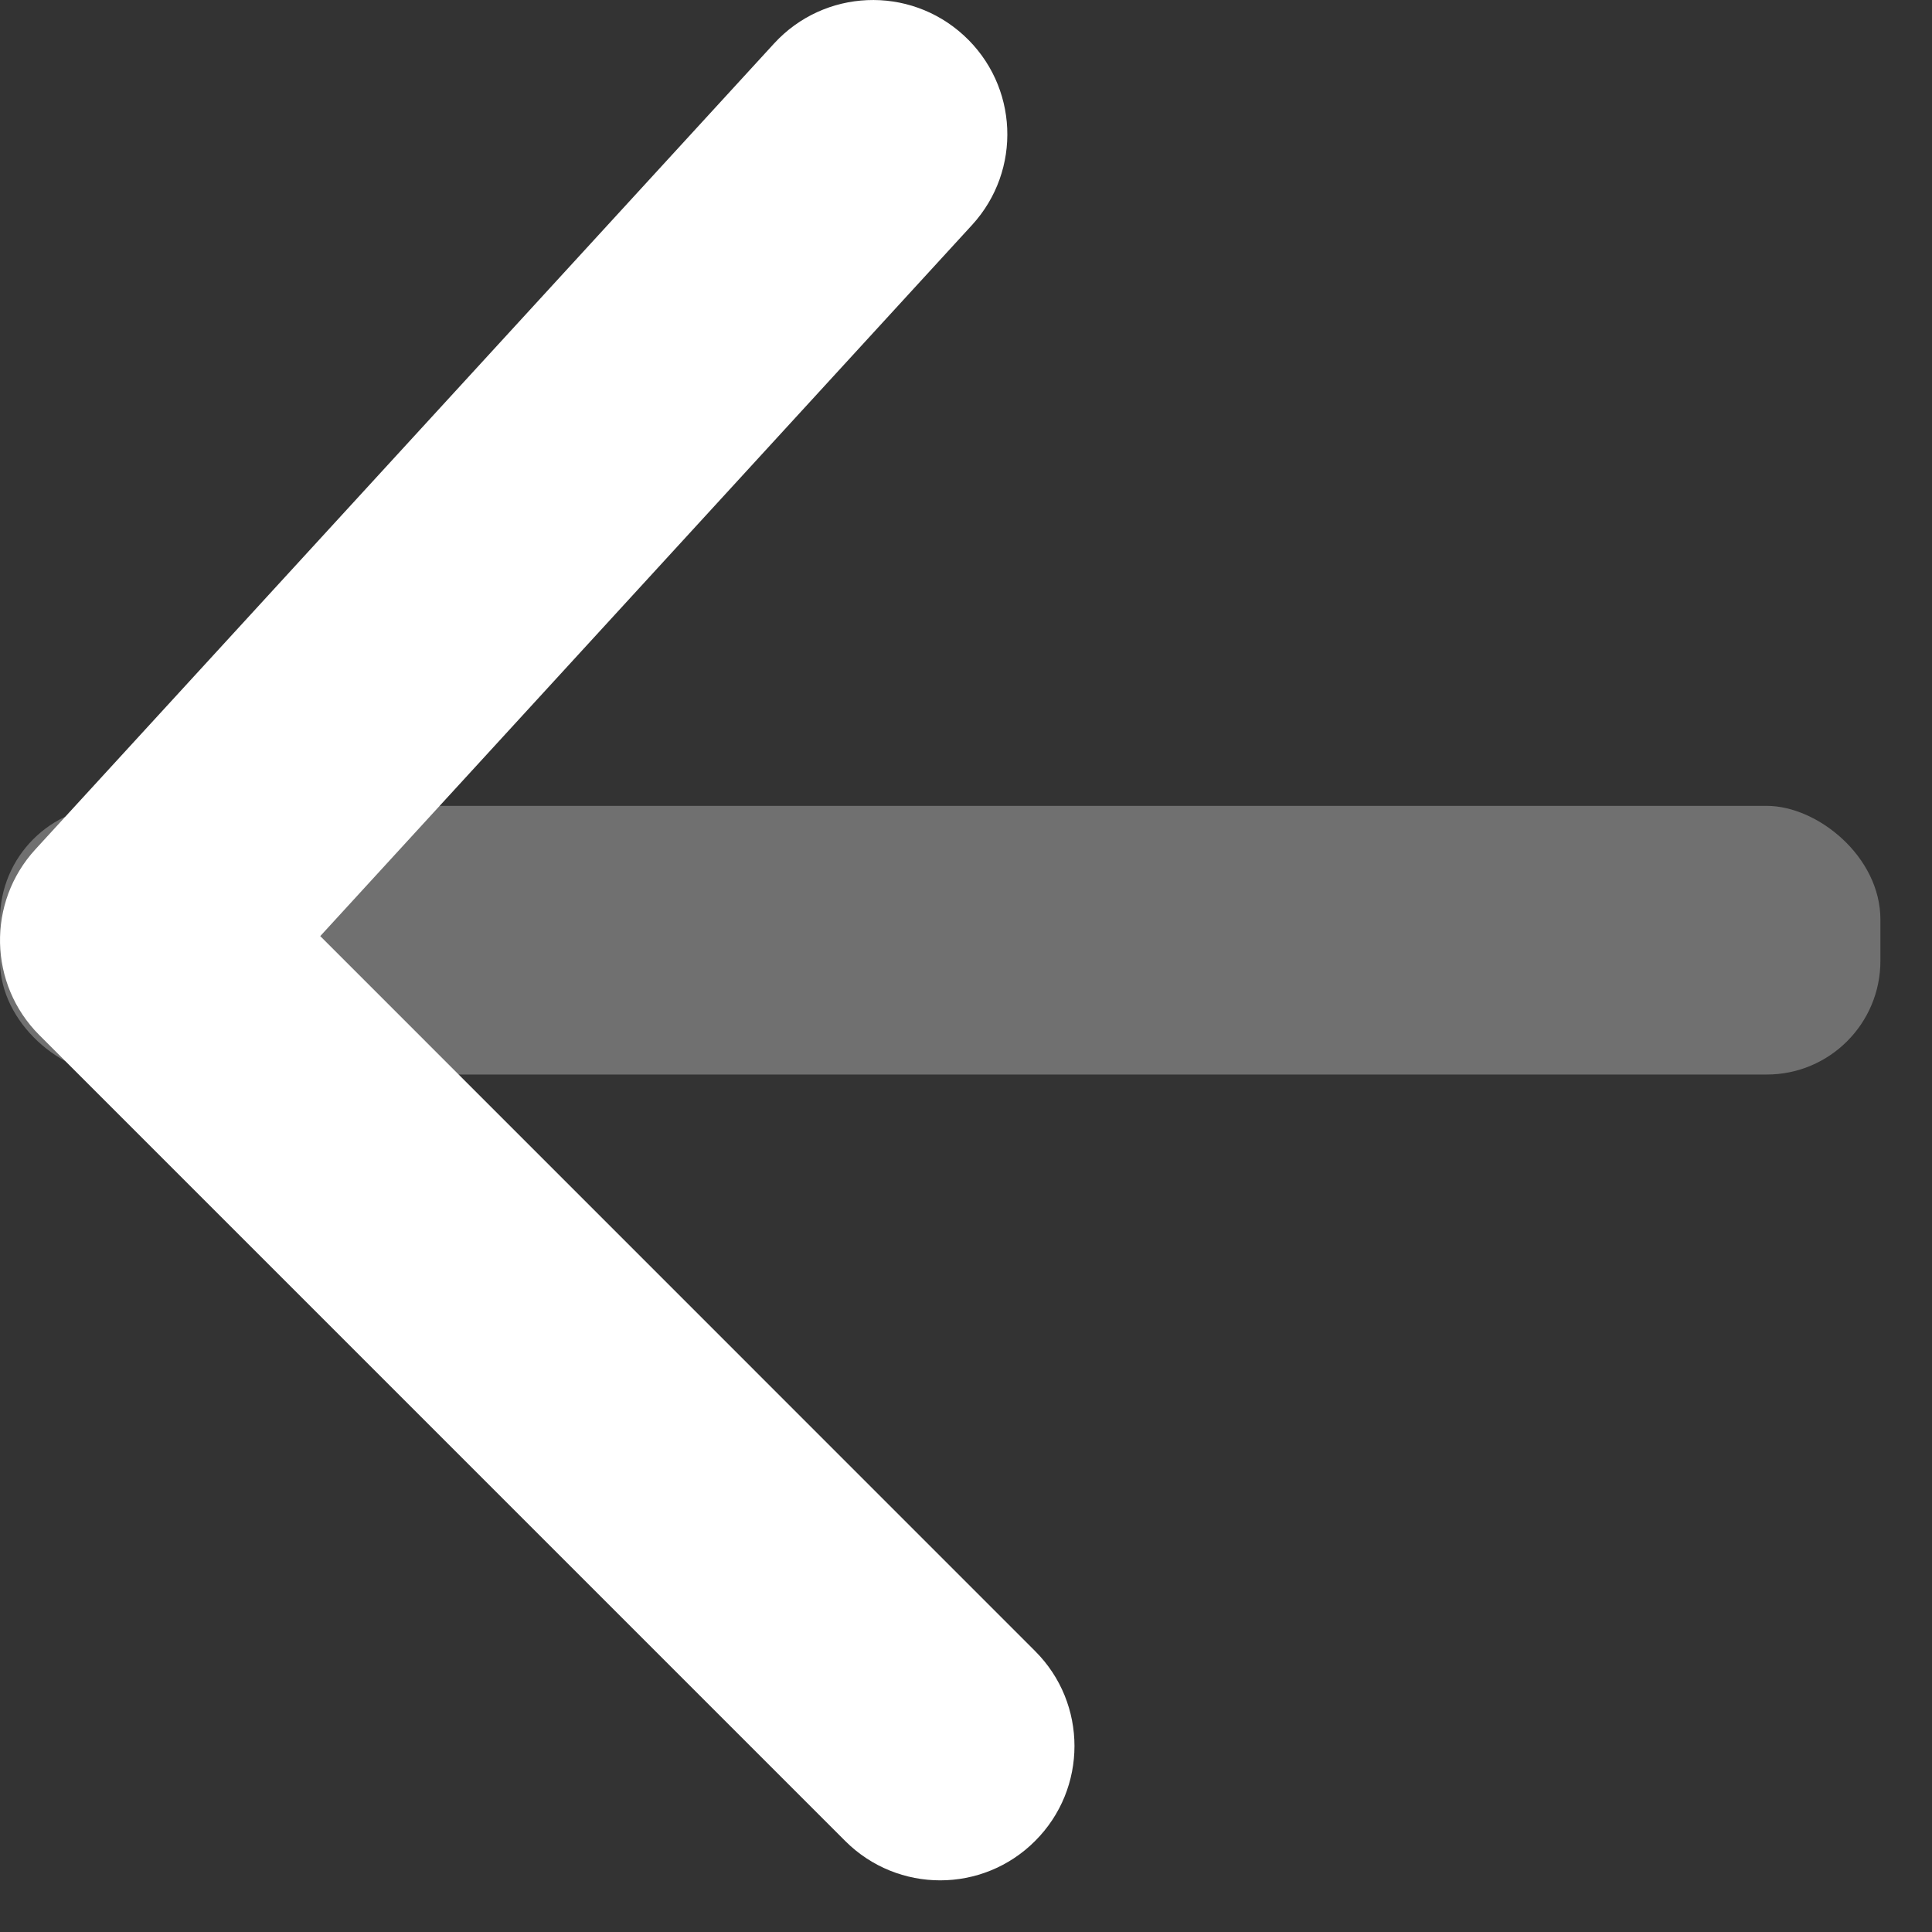 <svg width="17" height="17" viewBox="0 0 17 17" fill="none" xmlns="http://www.w3.org/2000/svg">
<rect x="0" y="0" width="17" height="17" fill="#333333" stroke="none"/>
<rect opacity="0.3" width="2.364" height="16.546" rx="1" transform="matrix(0 -1 -1 0 16.546 9.455)" fill="white"/>
<path d="M9.108 14.528C9.57 14.989 9.57 15.738 9.108 16.199C8.647 16.661 7.899 16.661 7.437 16.199L0.346 9.108C-0.101 8.661 -0.117 7.941 0.311 7.474L6.811 0.383C7.252 -0.098 7.999 -0.13 8.48 0.311C8.962 0.752 8.994 1.499 8.553 1.98L2.818 8.237L9.108 14.528Z" fill="white"/>
</svg>
